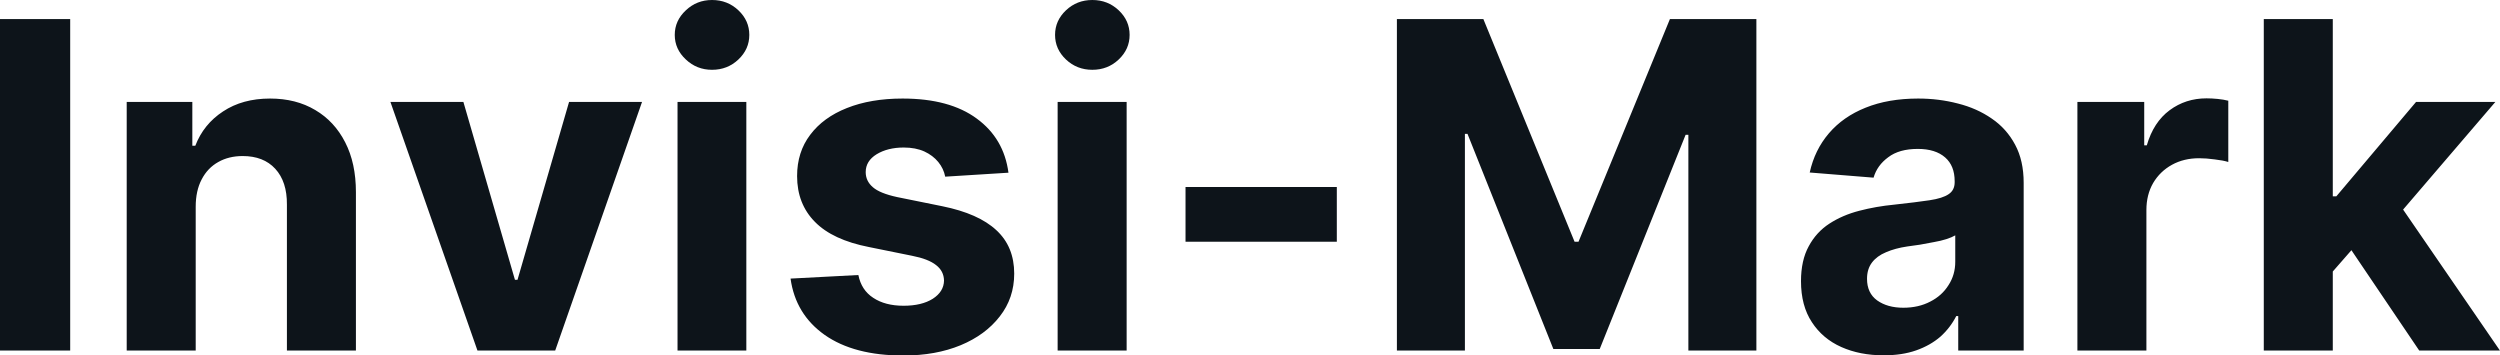 <?xml version="1.0" encoding="UTF-8" standalone="yes"?>
<svg xmlns="http://www.w3.org/2000/svg" width="100%" height="100%" viewBox="0 0 126.083 17.928" fill="#0d141a">
  <path d="M0 0.96L3.54 0.96L3.54 17.68L0 17.68L0 0.96ZM9.87 10.43L9.87 10.43L9.87 17.68L6.39 17.68L6.39 5.14L9.70 5.14L9.70 7.35L9.85 7.35Q10.27 6.26 11.25 5.62Q12.23 4.97 13.62 4.97L13.62 4.97Q14.93 4.97 15.90 5.55Q16.87 6.12 17.41 7.18Q17.95 8.23 17.95 9.69L17.95 9.69L17.95 17.68L14.47 17.68L14.47 10.32Q14.48 9.16 13.88 8.51Q13.29 7.87 12.24 7.87L12.24 7.87Q11.54 7.87 11.01 8.17Q10.47 8.47 10.17 9.05Q9.87 9.62 9.87 10.43ZM28.70 5.14L32.38 5.14L28.00 17.68L24.08 17.68L19.69 5.14L23.37 5.14L25.97 14.11L26.10 14.11L28.70 5.14ZM37.64 17.68L34.17 17.68L34.17 5.14L37.64 5.14L37.64 17.68ZM35.91 3.52L35.91 3.52Q35.14 3.52 34.59 3.00Q34.03 2.48 34.03 1.76L34.03 1.76Q34.03 1.04 34.59 0.52Q35.14 0 35.91 0L35.91 0Q36.69 0 37.24 0.52Q37.79 1.04 37.79 1.76L37.79 1.76Q37.79 2.48 37.24 3.00Q36.69 3.52 35.91 3.52ZM50.86 8.71L50.86 8.71L47.67 8.91Q47.59 8.50 47.32 8.17Q47.05 7.84 46.62 7.64Q46.18 7.44 45.58 7.44L45.58 7.44Q44.77 7.44 44.21 7.78Q43.66 8.12 43.66 8.68L43.66 8.68Q43.66 9.13 44.02 9.44Q44.37 9.75 45.25 9.94L45.25 9.94L47.52 10.40Q49.35 10.77 50.25 11.61Q51.15 12.44 51.15 13.80L51.15 13.80Q51.15 15.03 50.42 15.96Q49.70 16.89 48.45 17.41Q47.19 17.93 45.56 17.93L45.56 17.93Q43.07 17.93 41.59 16.89Q40.12 15.85 39.87 14.05L39.87 14.05L43.29 13.87Q43.44 14.63 44.04 15.02Q44.64 15.42 45.57 15.42L45.57 15.42Q46.48 15.42 47.04 15.07Q47.60 14.71 47.61 14.15L47.61 14.15Q47.60 13.67 47.21 13.37Q46.82 13.06 46 12.90L46 12.90L43.83 12.46Q41.99 12.10 41.10 11.19Q40.20 10.28 40.20 8.88L40.20 8.88Q40.20 7.67 40.86 6.80Q41.52 5.92 42.71 5.45Q43.91 4.97 45.52 4.97L45.52 4.97Q47.89 4.97 49.26 5.98Q50.63 6.98 50.86 8.71ZM56.82 17.68L53.34 17.68L53.34 5.14L56.82 5.14L56.82 17.68ZM55.09 3.52L55.09 3.52Q54.31 3.52 53.76 3.00Q53.21 2.48 53.21 1.76L53.21 1.76Q53.21 1.04 53.76 0.52Q54.31 0 55.09 0L55.09 0Q55.87 0 56.42 0.52Q56.97 1.04 56.97 1.76L56.97 1.76Q56.97 2.48 56.42 3.00Q55.87 3.52 55.09 3.52ZM59.79 9.43L67.42 9.43L67.42 12.19L59.79 12.19L59.79 9.43ZM70.45 17.68L70.45 0.96L74.81 0.96L79.41 12.19L79.61 12.19L84.22 0.96L88.58 0.96L88.58 17.68L85.15 17.68L85.15 6.80L85.01 6.80L80.68 17.60L78.34 17.60L74.01 6.75L73.88 6.75L73.88 17.68L70.45 17.68ZM95.00 17.92L95.00 17.92Q93.80 17.92 92.86 17.50Q91.92 17.08 91.38 16.25Q90.83 15.42 90.83 14.18L90.83 14.18Q90.83 13.13 91.22 12.42Q91.60 11.71 92.26 11.28Q92.92 10.85 93.77 10.63Q94.61 10.41 95.54 10.32L95.54 10.32Q96.64 10.20 97.31 10.10Q97.98 10.00 98.28 9.79Q98.58 9.59 98.58 9.19L98.58 9.19L98.58 9.14Q98.58 8.36 98.10 7.94Q97.61 7.51 96.72 7.51L96.72 7.51Q95.78 7.51 95.23 7.93Q94.67 8.34 94.49 8.96L94.49 8.96L91.27 8.70Q91.52 7.56 92.24 6.72Q92.96 5.88 94.09 5.43Q95.23 4.97 96.74 4.97L96.74 4.97Q97.78 4.97 98.74 5.22Q99.70 5.46 100.45 5.98Q101.20 6.49 101.63 7.30Q102.06 8.10 102.06 9.22L102.06 9.22L102.06 17.68L98.76 17.68L98.76 15.94L98.66 15.94Q98.36 16.53 97.86 16.98Q97.35 17.42 96.64 17.67Q95.93 17.92 95.00 17.92ZM95.99 15.52L95.99 15.52Q96.76 15.52 97.35 15.21Q97.94 14.91 98.27 14.38Q98.61 13.86 98.61 13.20L98.61 13.20L98.61 11.87Q98.44 11.97 98.16 12.06Q97.88 12.15 97.53 12.21Q97.18 12.28 96.83 12.34Q96.48 12.39 96.19 12.43L96.19 12.43Q95.58 12.52 95.12 12.72Q94.66 12.91 94.41 13.24Q94.16 13.57 94.16 14.06L94.16 14.06Q94.16 14.78 94.67 15.15Q95.19 15.52 95.99 15.52ZM108.25 17.68L104.77 17.68L104.77 5.14L108.14 5.14L108.14 7.33L108.27 7.33Q108.61 6.16 109.42 5.56Q110.23 4.96 111.28 4.96L111.28 4.96Q111.55 4.96 111.85 4.99Q112.15 5.02 112.38 5.08L112.38 5.08L112.38 8.17Q112.13 8.09 111.70 8.04Q111.27 7.98 110.91 7.98L110.91 7.98Q110.14 7.98 109.54 8.31Q108.94 8.64 108.59 9.23Q108.25 9.82 108.25 10.59L108.25 10.59L108.25 17.68ZM119.62 11.44L117.32 14.07L117.33 9.90L117.83 9.90L121.85 5.14L125.85 5.14L120.45 11.44L119.62 11.44ZM117.65 17.68L114.17 17.68L114.17 0.96L117.65 0.96L117.65 17.68ZM126.08 17.68L122.01 17.68L118.32 12.22L120.64 9.76L126.08 17.68Z" preserveAspectRatio="none"/>
</svg>